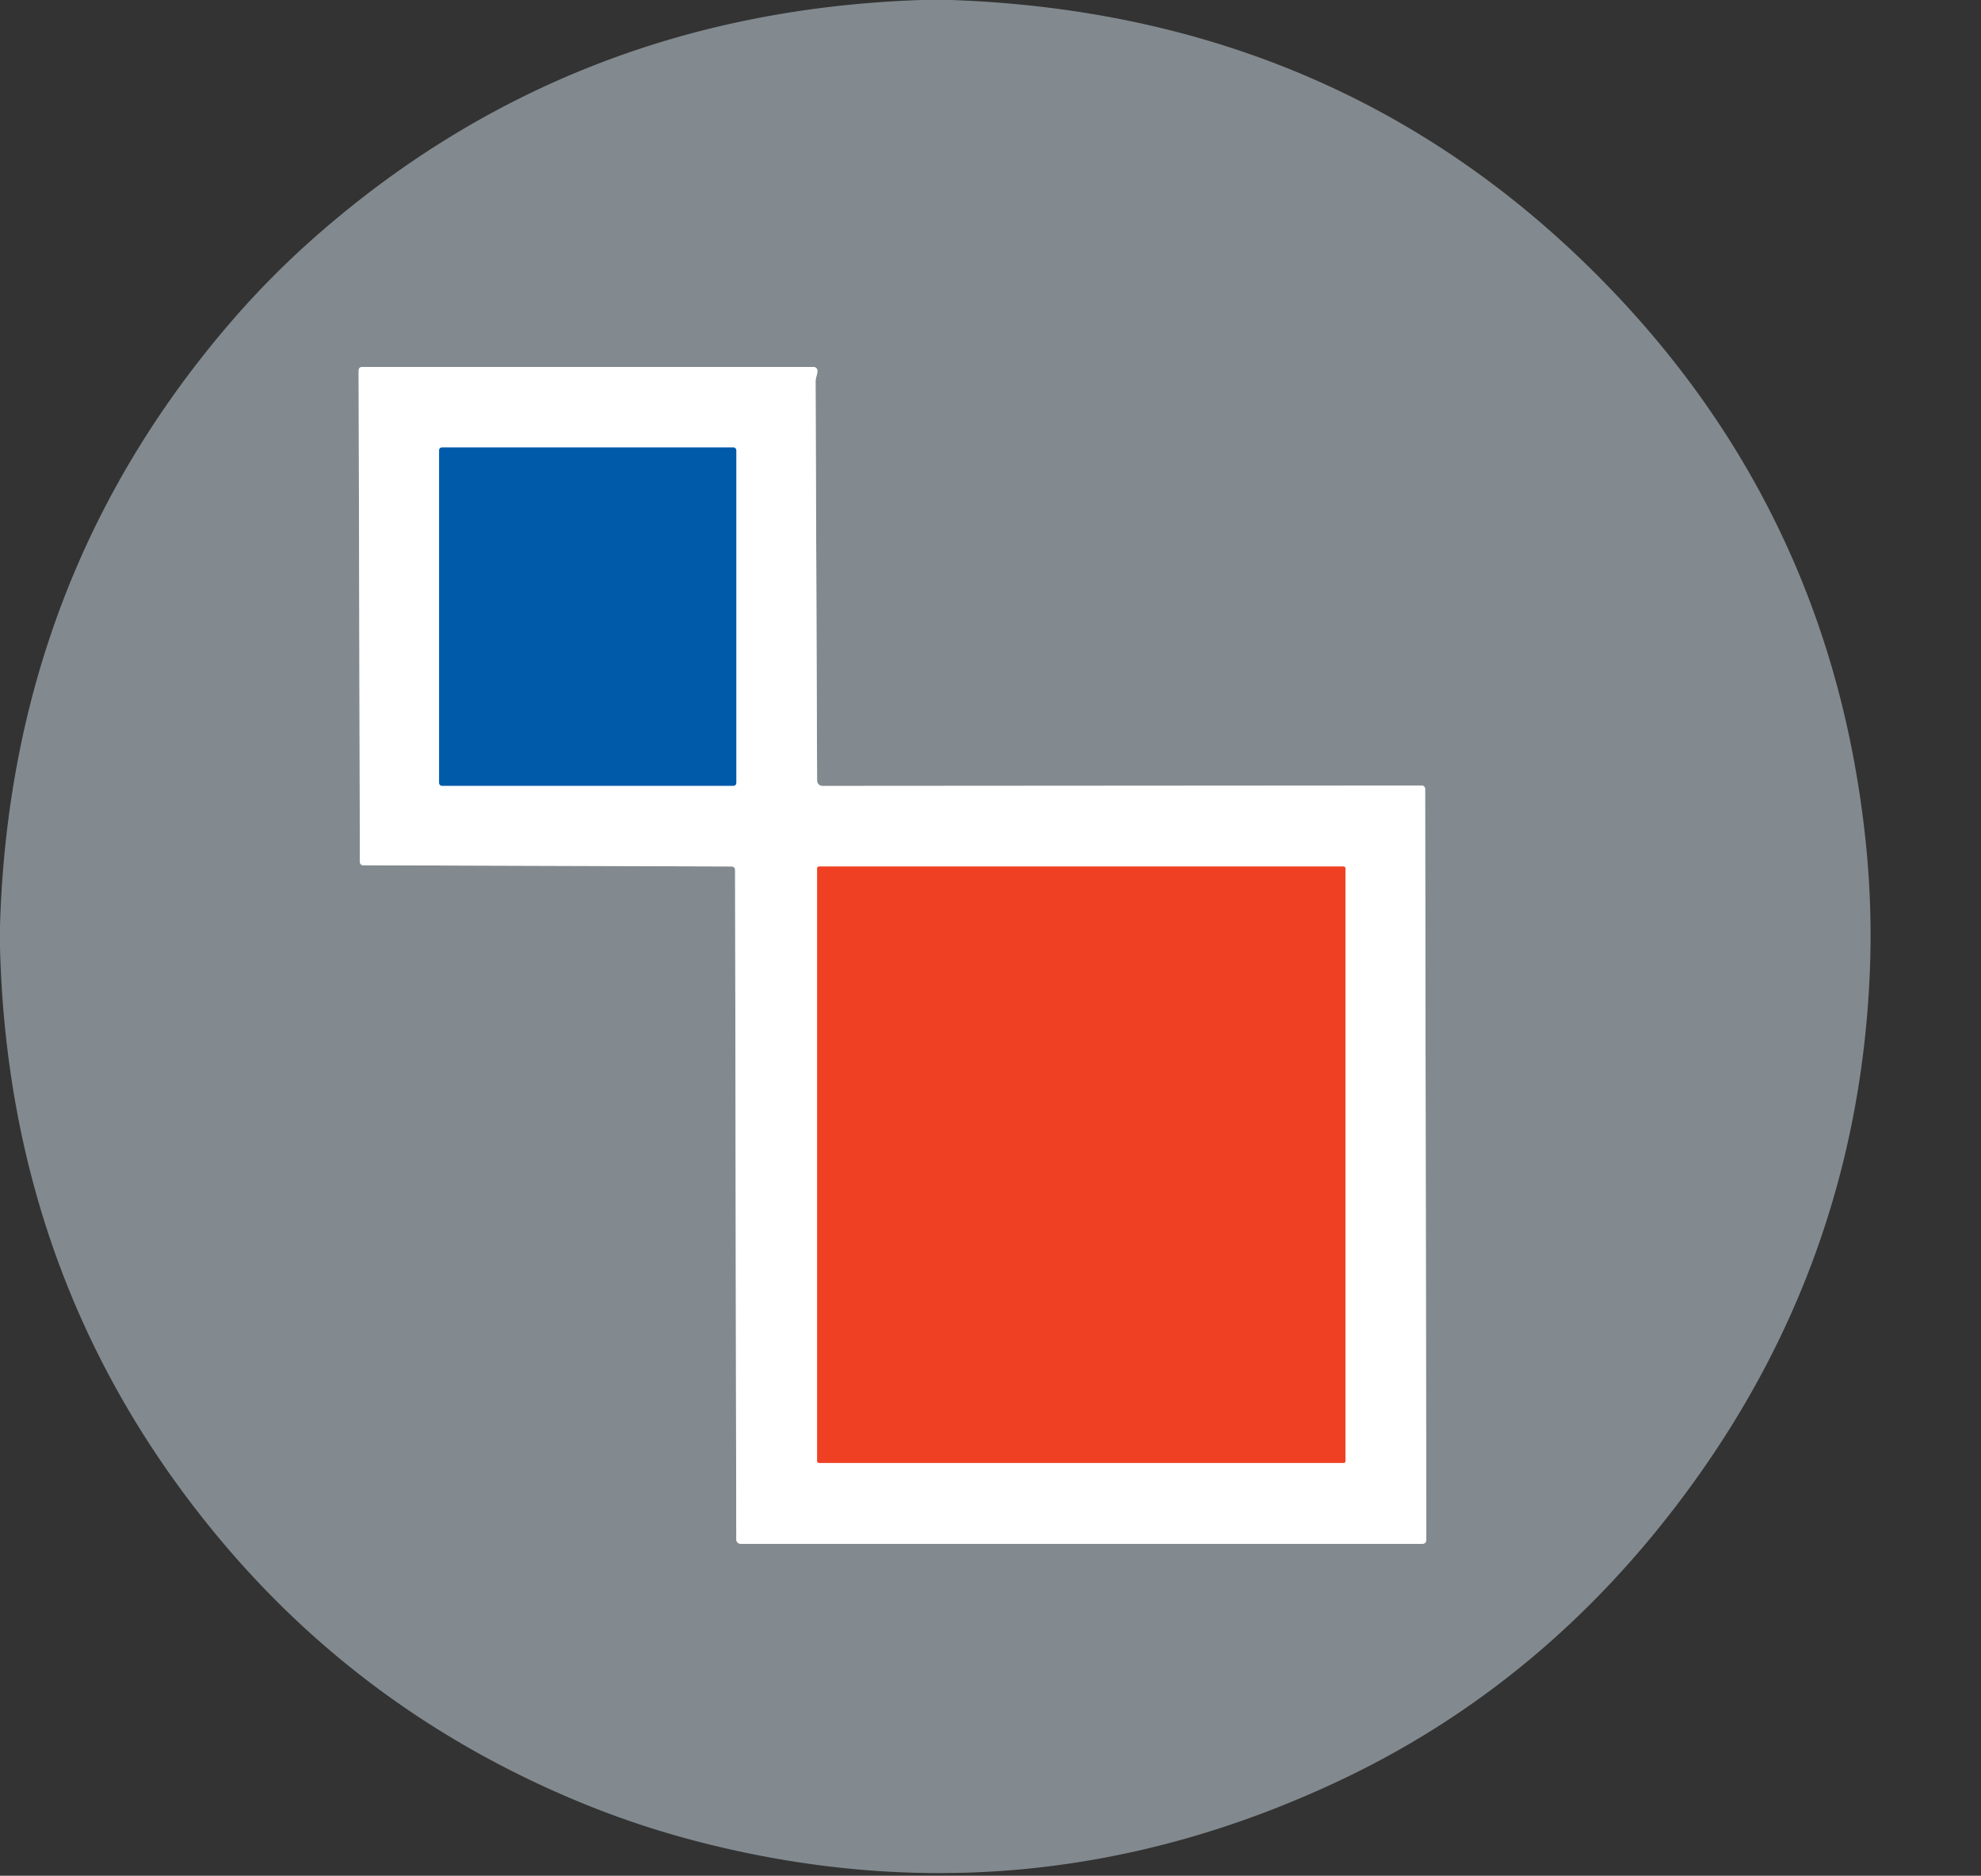 <?xml version="1.0" encoding="UTF-8" standalone="no"?>
<!DOCTYPE svg PUBLIC "-//W3C//DTD SVG 1.1//EN" "http://www.w3.org/Graphics/SVG/1.1/DTD/svg11.dtd">
<svg xmlns="http://www.w3.org/2000/svg" version="1.1" viewBox="0 0 300 284">
<rect x="0" y="0" width="300" height="284" fill="#333333" stroke="none"/>
<g stroke-width="2.00" fill="none" stroke-linecap="butt">
<path stroke="#c1c5c7" vector-effect="non-scaling-stroke" d="
  M 123.69 56.80
  Q 123.80 56.44 123.78 56.06
  A 0.61 0.54 -2.0 0 0 123.18 55.56
  L 54.82 55.56
  A 0.51 0.50 -0.0 0 0 54.31 56.06
  L 54.50 130.51
  A 0.50 0.49 90.0 0 0 54.99 131.01
  L 110.81 131.19
  A 0.52 0.49 0.6 0 1 111.32 131.68
  L 111.50 233.07
  A 0.68 0.67 90.0 0 0 112.17 233.75
  L 215.42 233.75
  A 0.58 0.58 -45.0 0 0 216.00 233.17
  L 215.82 119.44
  A 0.51 0.50 0.0 0 0 215.31 118.94
  L 124.54 119.00
  A 0.82 0.80 89.6 0 1 123.74 118.19
  L 123.51 57.75
  Q 123.51 57.42 123.69 56.80"
/>
<path stroke="#80add5" vector-effect="non-scaling-stroke" d="
  M 111.50 68.17
  A 0.42 0.42 0.0 0 0 111.08 67.75
  L 66.92 67.75
  A 0.42 0.42 0.0 0 0 66.50 68.17
  L 66.50 118.55
  A 0.42 0.42 0.0 0 0 66.92 118.97
  L 111.08 118.97
  A 0.42 0.42 0.0 0 0 111.50 118.55
  L 111.50 68.17"
/>
<path stroke="#f7a091" vector-effect="non-scaling-stroke" d="
  M 203.75 131.47
  A 0.27 0.27 0.0 0 0 203.48 131.20
  L 124.02 131.20
  A 0.27 0.27 0.0 0 0 123.75 131.47
  L 123.75 221.23
  A 0.27 0.27 0.0 0 0 124.02 221.50
  L 203.48 221.50
  A 0.27 0.27 0.0 0 0 203.75 221.23
  L 203.75 131.47"
/>
</g>
<path fill="#828a8f" d="
  M 139.56 0.00
  L 144.06 0.00
  Q 204.61 2.16 244.81 44.69
  Q 277.30 79.06 282.47 126.79
  Q 283.56 136.82 283.18 146.75
  Q 281.38 193.46 251.92 230.45
  Q 231.63 255.94 203.19 269.44
  Q 156.32 291.67 106.36 279.00
  Q 96.56 276.51 87.40 272.69
  Q 54.80 259.10 32.69 232.31
  Q 1.30 194.29 0.00 143.44
  L 0.00 140.19
  Q 1.55 87.82 34.58 49.20
  Q 41.09 41.59 48.66 35.04
  Q 87.12 1.75 139.56 0.00
  Z
  M 123.69 56.80
  Q 123.80 56.44 123.78 56.06
  A 0.61 0.54 -2.0 0 0 123.18 55.56
  L 54.82 55.56
  A 0.51 0.50 -0.0 0 0 54.31 56.06
  L 54.50 130.51
  A 0.50 0.49 90.0 0 0 54.99 131.01
  L 110.81 131.19
  A 0.52 0.49 0.6 0 1 111.32 131.68
  L 111.50 233.07
  A 0.68 0.67 90.0 0 0 112.17 233.75
  L 215.42 233.75
  A 0.58 0.58 -45.0 0 0 216.00 233.17
  L 215.82 119.44
  A 0.51 0.50 0.0 0 0 215.31 118.94
  L 124.54 119.00
  A 0.82 0.80 89.6 0 1 123.74 118.19
  L 123.51 57.75
  Q 123.51 57.42 123.69 56.80
  Z"
/>
<path fill="#ffffff" d="
  M 123.51 57.75
  L 123.74 118.19
  A 0.82 0.80 89.6 0 0 124.54 119.00
  L 215.31 118.94
  A 0.51 0.50 0.0 0 1 215.82 119.44
  L 216.00 233.17
  A 0.58 0.58 -45.0 0 1 215.42 233.75
  L 112.17 233.75
  A 0.68 0.67 90.0 0 1 111.50 233.07
  L 111.32 131.68
  A 0.52 0.49 0.6 0 0 110.81 131.19
  L 54.99 131.01
  A 0.50 0.49 90.0 0 1 54.50 130.51
  L 54.31 56.06
  A 0.51 0.50 -0.0 0 1 54.82 55.56
  L 123.18 55.56
  A 0.61 0.54 -2.0 0 1 123.78 56.06
  Q 123.80 56.44 123.69 56.80
  Q 123.51 57.42 123.51 57.75
  Z
  M 111.50 68.17
  A 0.42 0.42 0.0 0 0 111.08 67.75
  L 66.92 67.75
  A 0.42 0.42 0.0 0 0 66.50 68.17
  L 66.50 118.55
  A 0.42 0.42 0.0 0 0 66.92 118.97
  L 111.08 118.97
  A 0.42 0.42 0.0 0 0 111.50 118.55
  L 111.50 68.17
  Z
  M 203.75 131.47
  A 0.27 0.27 0.0 0 0 203.48 131.20
  L 124.02 131.20
  A 0.27 0.27 0.0 0 0 123.75 131.47
  L 123.75 221.23
  A 0.27 0.27 0.0 0 0 124.02 221.50
  L 203.48 221.50
  A 0.27 0.27 0.0 0 0 203.75 221.23
  L 203.75 131.47
  Z"
/>
<rect fill="#005aaa" x="66.50" y="67.75" width="45.00" height="51.22" rx="0.42"/>
<rect fill="#ef4023" x="123.75" y="131.20" width="80.00" height="90.30" rx="0.27"/>
</svg>
